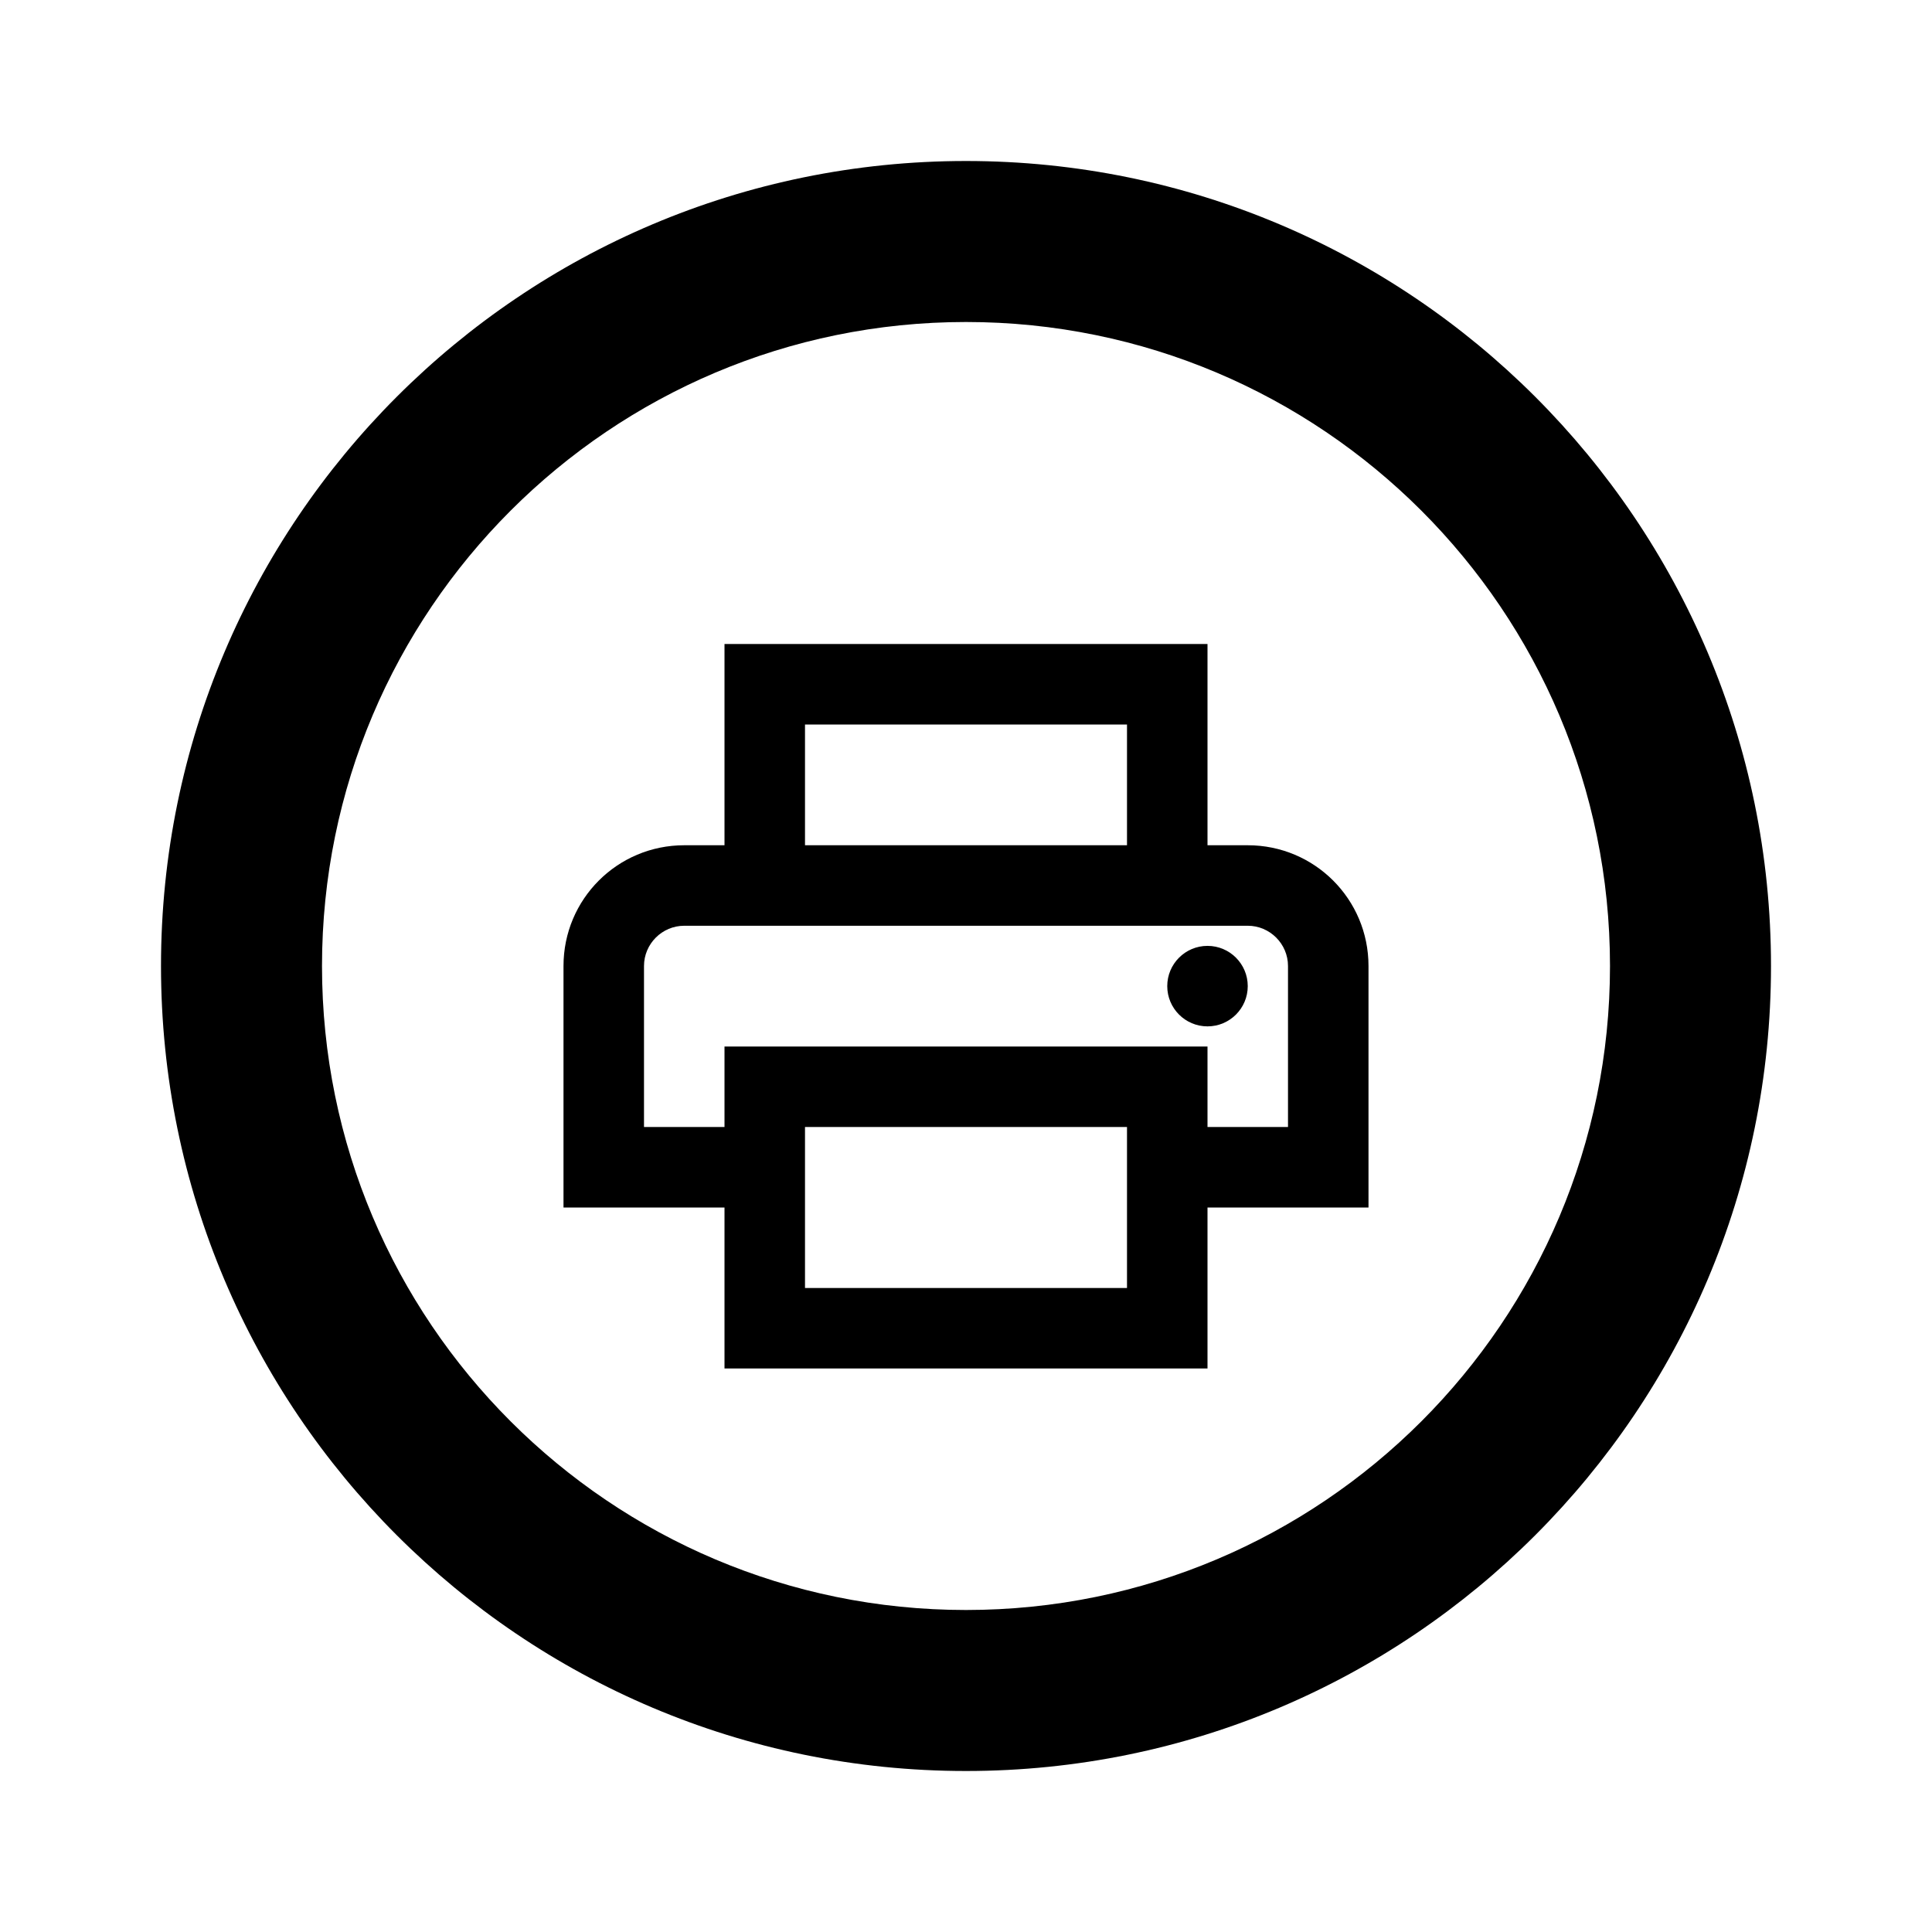 <svg width="24" height="24" viewBox="0 0 24 24" fill="none" xmlns="http://www.w3.org/2000/svg">
<path fill-rule="evenodd" clip-rule="evenodd" d="M15.5 10.5H15V8H9V10.5H8.5C7.67 10.5 7 11.17 7 12V15H9V17H15V15H17V12C17 11.17 16.33 10.5 15.5 10.5ZM10 9H14V10.5H10V9ZM14 16V14H10V16H14ZM15 14V13H9V14H8V12C8 11.725 8.225 11.5 8.5 11.5H15.5C15.775 11.5 16 11.725 16 12V14H15ZM14.5 12.25C14.5 11.974 14.724 11.75 15 11.75C15.276 11.75 15.5 11.974 15.5 12.25C15.5 12.526 15.276 12.75 15 12.75C14.724 12.75 14.5 12.526 14.5 12.25Z" fill="black"/>
<path fill-rule="evenodd" clip-rule="evenodd" d="M12 22C17.523 22 22 17.523 22 12C22 6.477 17.523 2 12 2C6.477 2 2 6.477 2 12C2 17.523 6.477 22 12 22ZM12 20C16.418 20 20 16.418 20 12C20 7.582 16.418 4 12 4C7.582 4 4 7.582 4 12C4 16.418 7.582 20 12 20Z" fill="black"/>
</svg>
